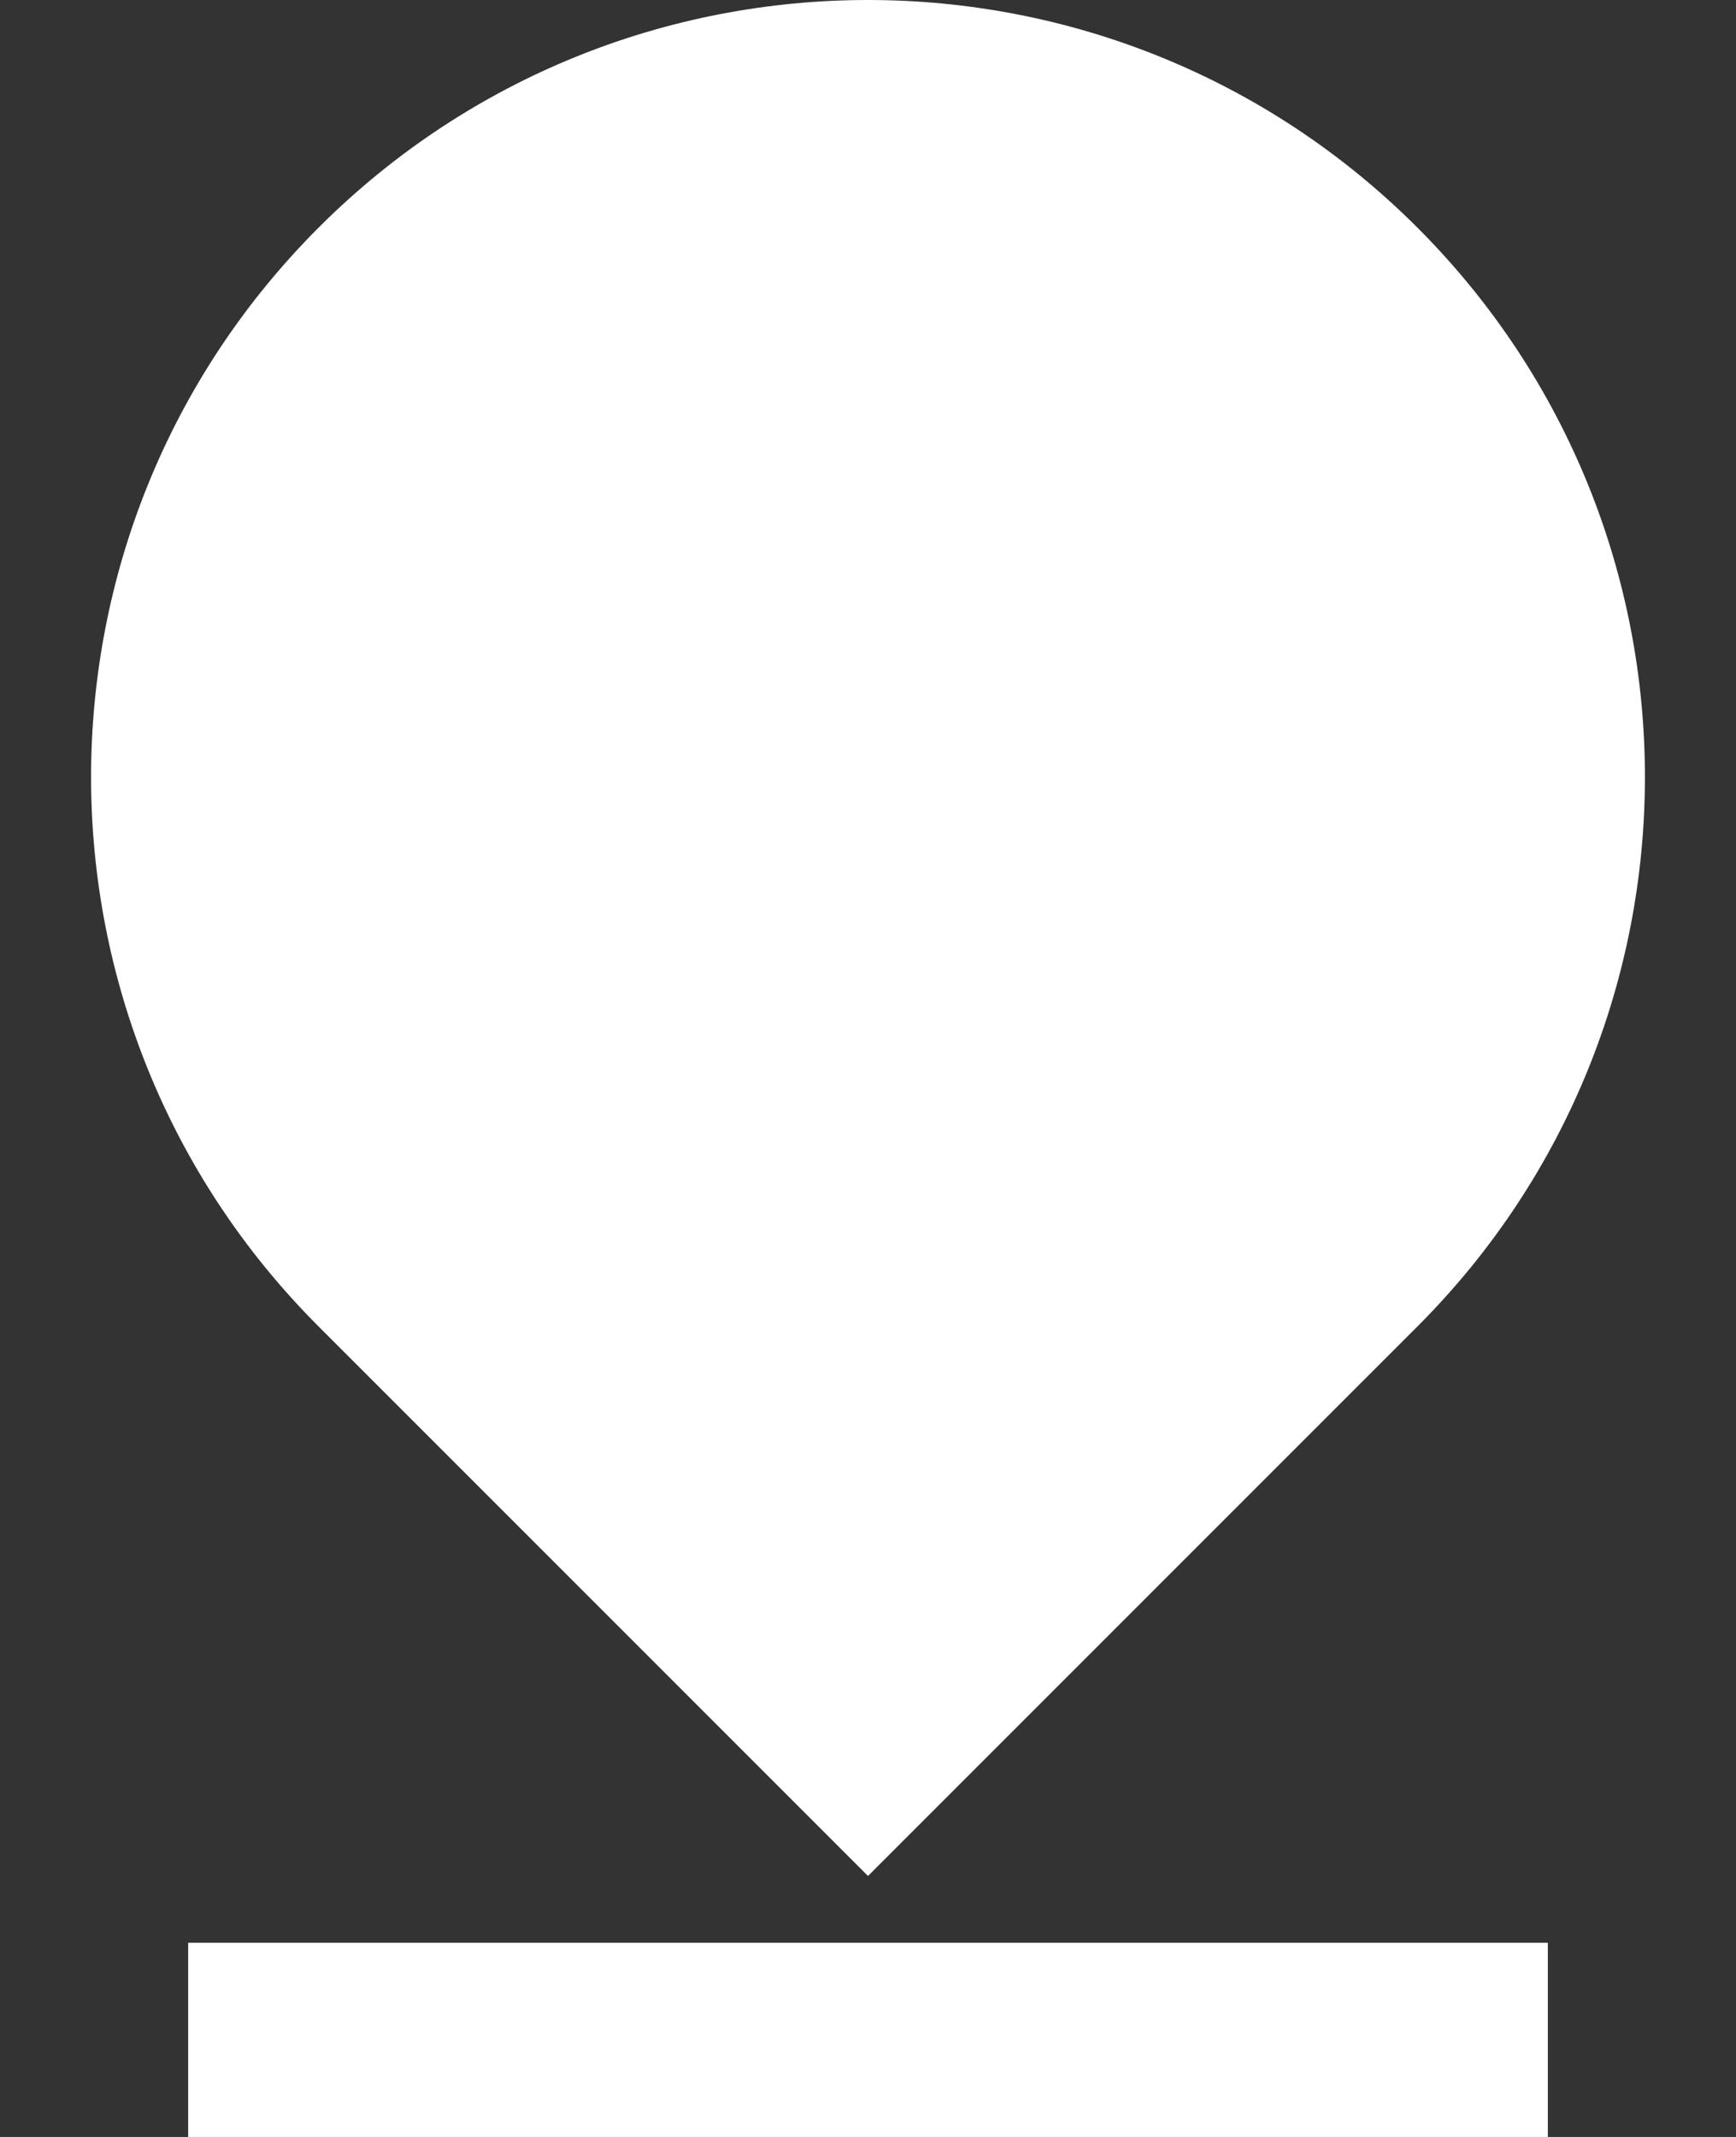 <?xml version="1.0" encoding="UTF-8"?> <svg xmlns="http://www.w3.org/2000/svg" width="13" height="16" viewBox="0 0 13 16" fill="none"><rect x="0" y="0" width="13" height="16" fill="#333333" stroke="none"/><path d="M10.614 9.932L6.5 14.046L2.386 9.932C0.114 7.66 0.114 3.976 2.386 1.704C4.658 -0.568 8.342 -0.568 10.614 1.704C12.886 3.976 12.886 7.66 10.614 9.932ZM1.409 14.546H11.591V16H1.409V14.546Z" fill="white"></path></svg> 